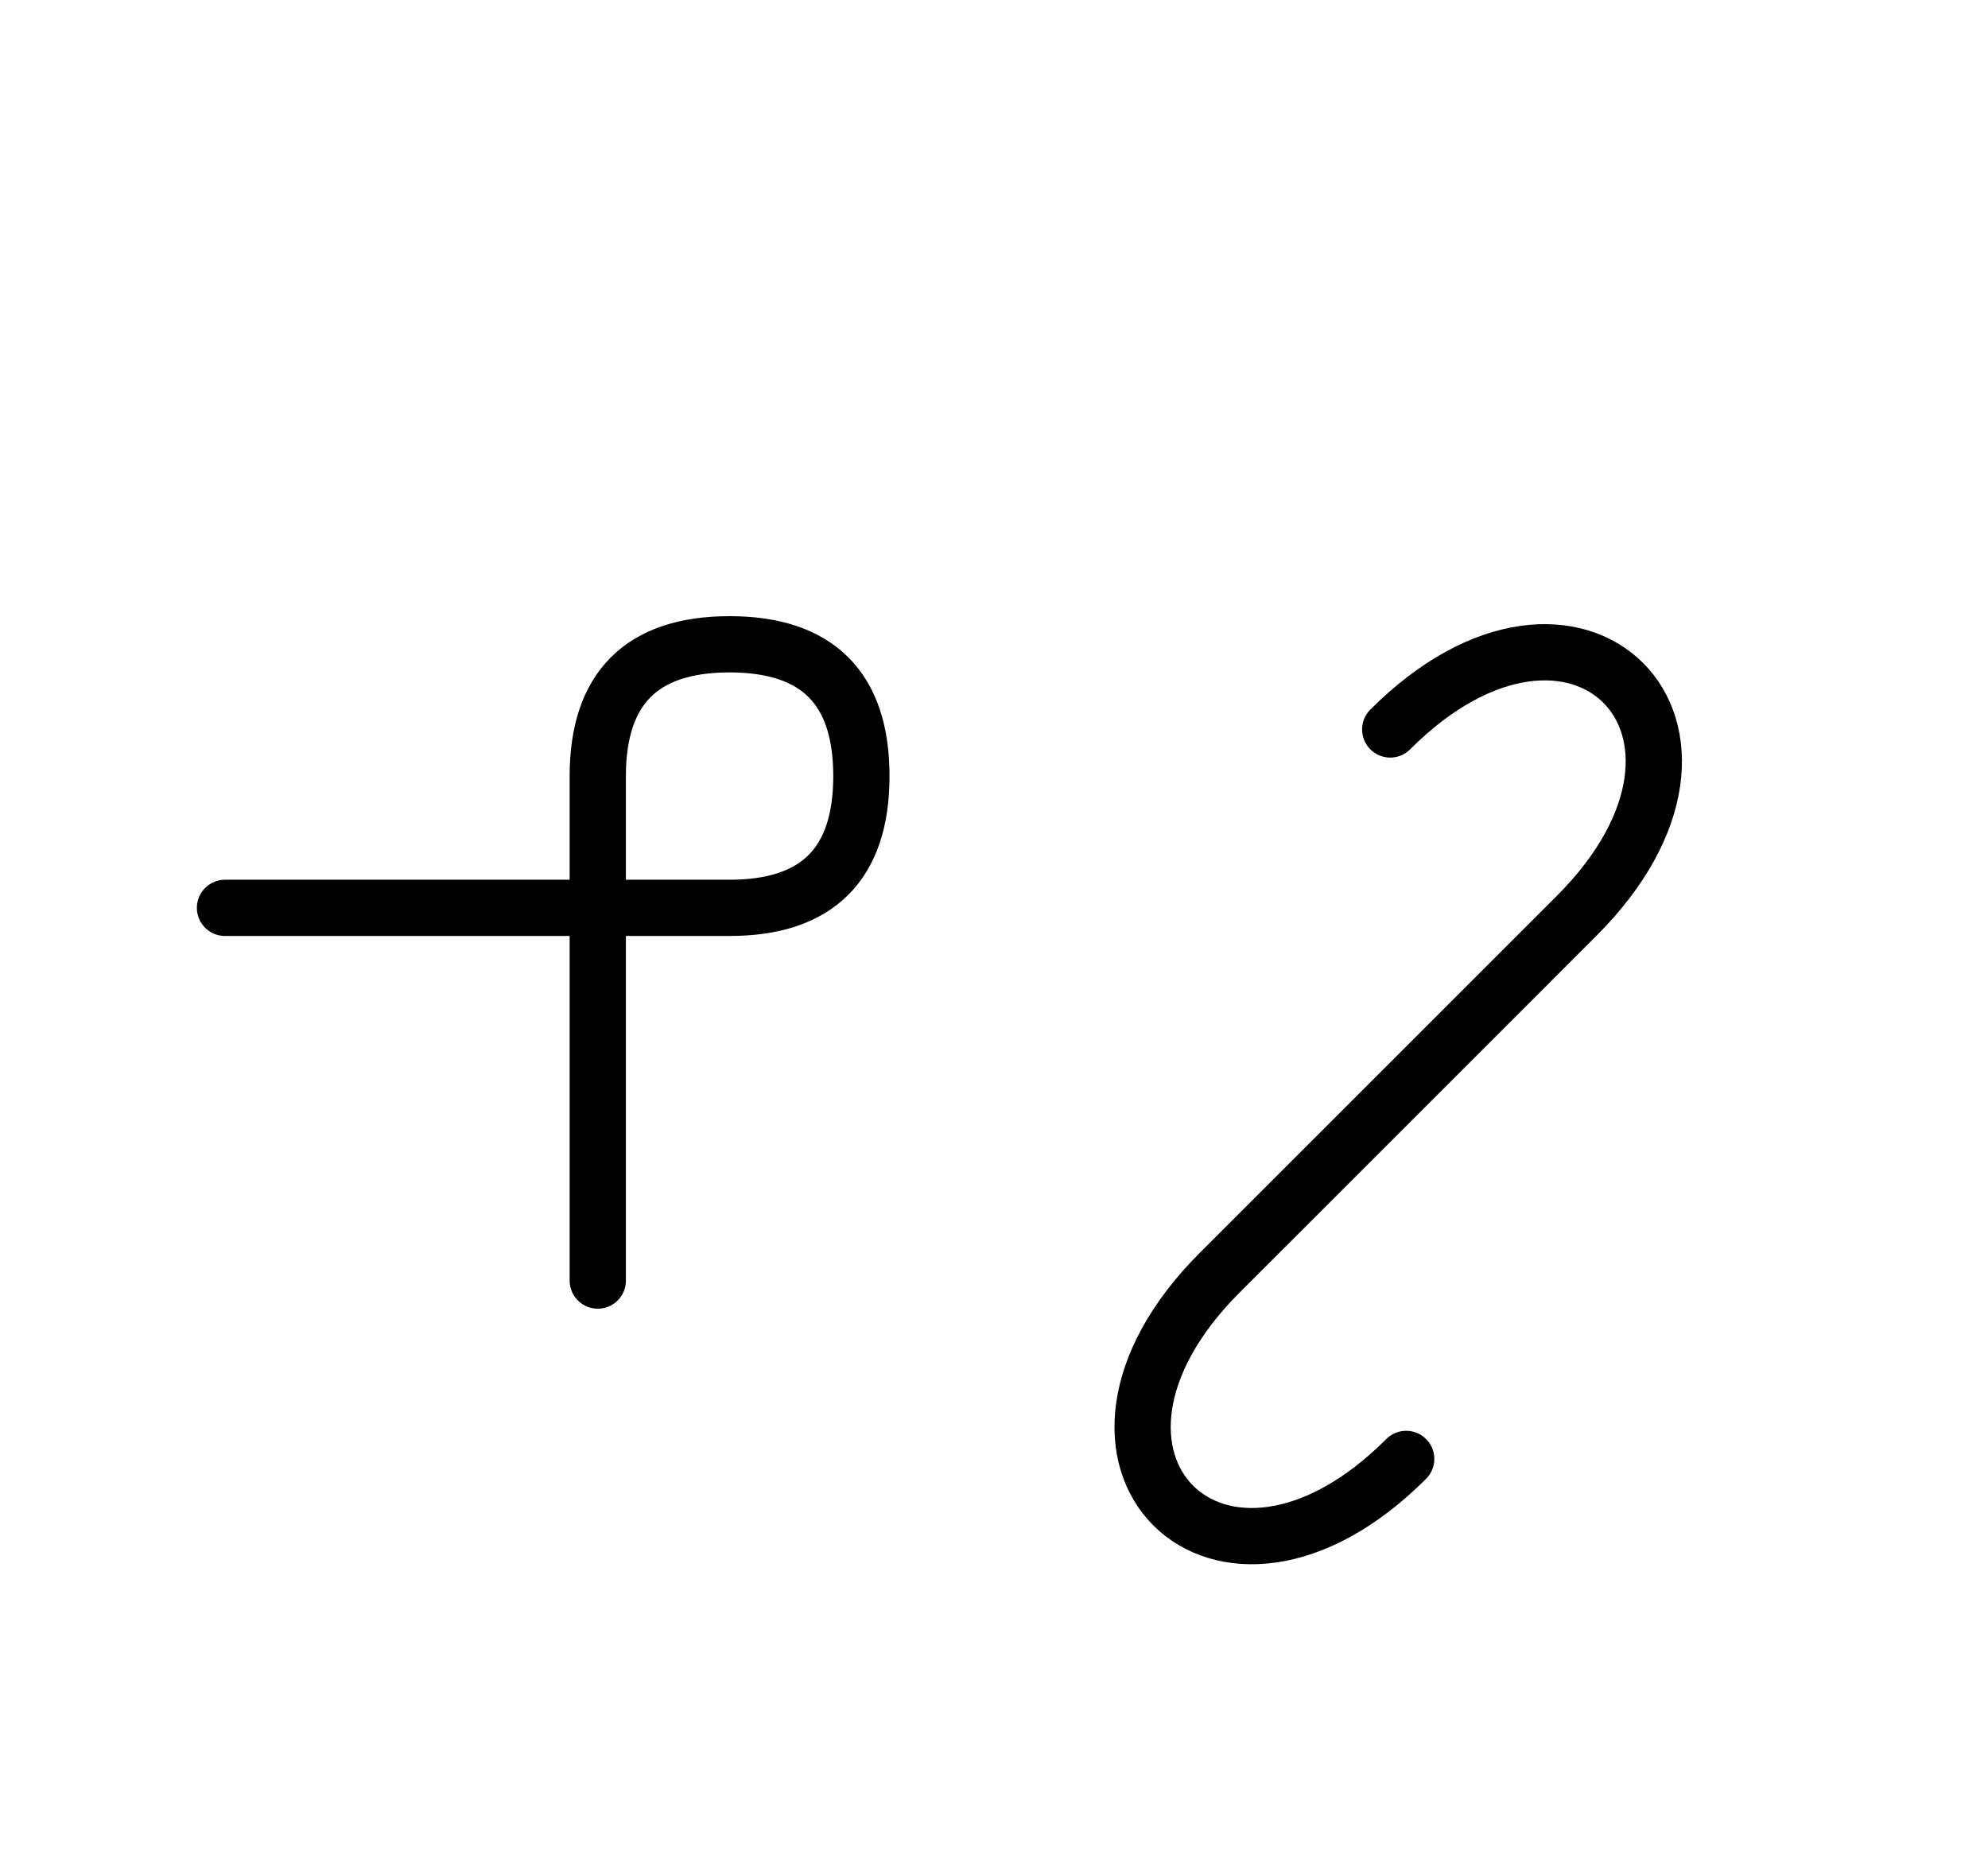 <?xml version="1.0" encoding="UTF-8"?>
<svg xmlns="http://www.w3.org/2000/svg" xmlns:xlink="http://www.w3.org/1999/xlink"
     width="44.178" height="41.569" viewBox="0 0 44.178 41.569">
<defs>
<path d="M31.072,24.32 L28.143,27.249 L35.036,20.355 C39.178,16.213,35.036,12.071,30.894,16.213 M31.072,24.32 L34.001,21.391 L27.107,28.284 C22.965,32.426,27.107,36.569,31.249,32.426 M13.284,24.32 L13.284,28.462 L13.284,17.249 Q13.284,14.32,16.213,14.32 Q19.142,14.32,19.142,17.249 Q19.142,20.178,16.213,20.178 L5.0,20.178" stroke="black" fill="none" stroke-width="1.25" stroke-linecap="round" stroke-linejoin="round" id="d0" />
</defs>
<use xlink:href="#d0" x="0" y="0" />
</svg>
